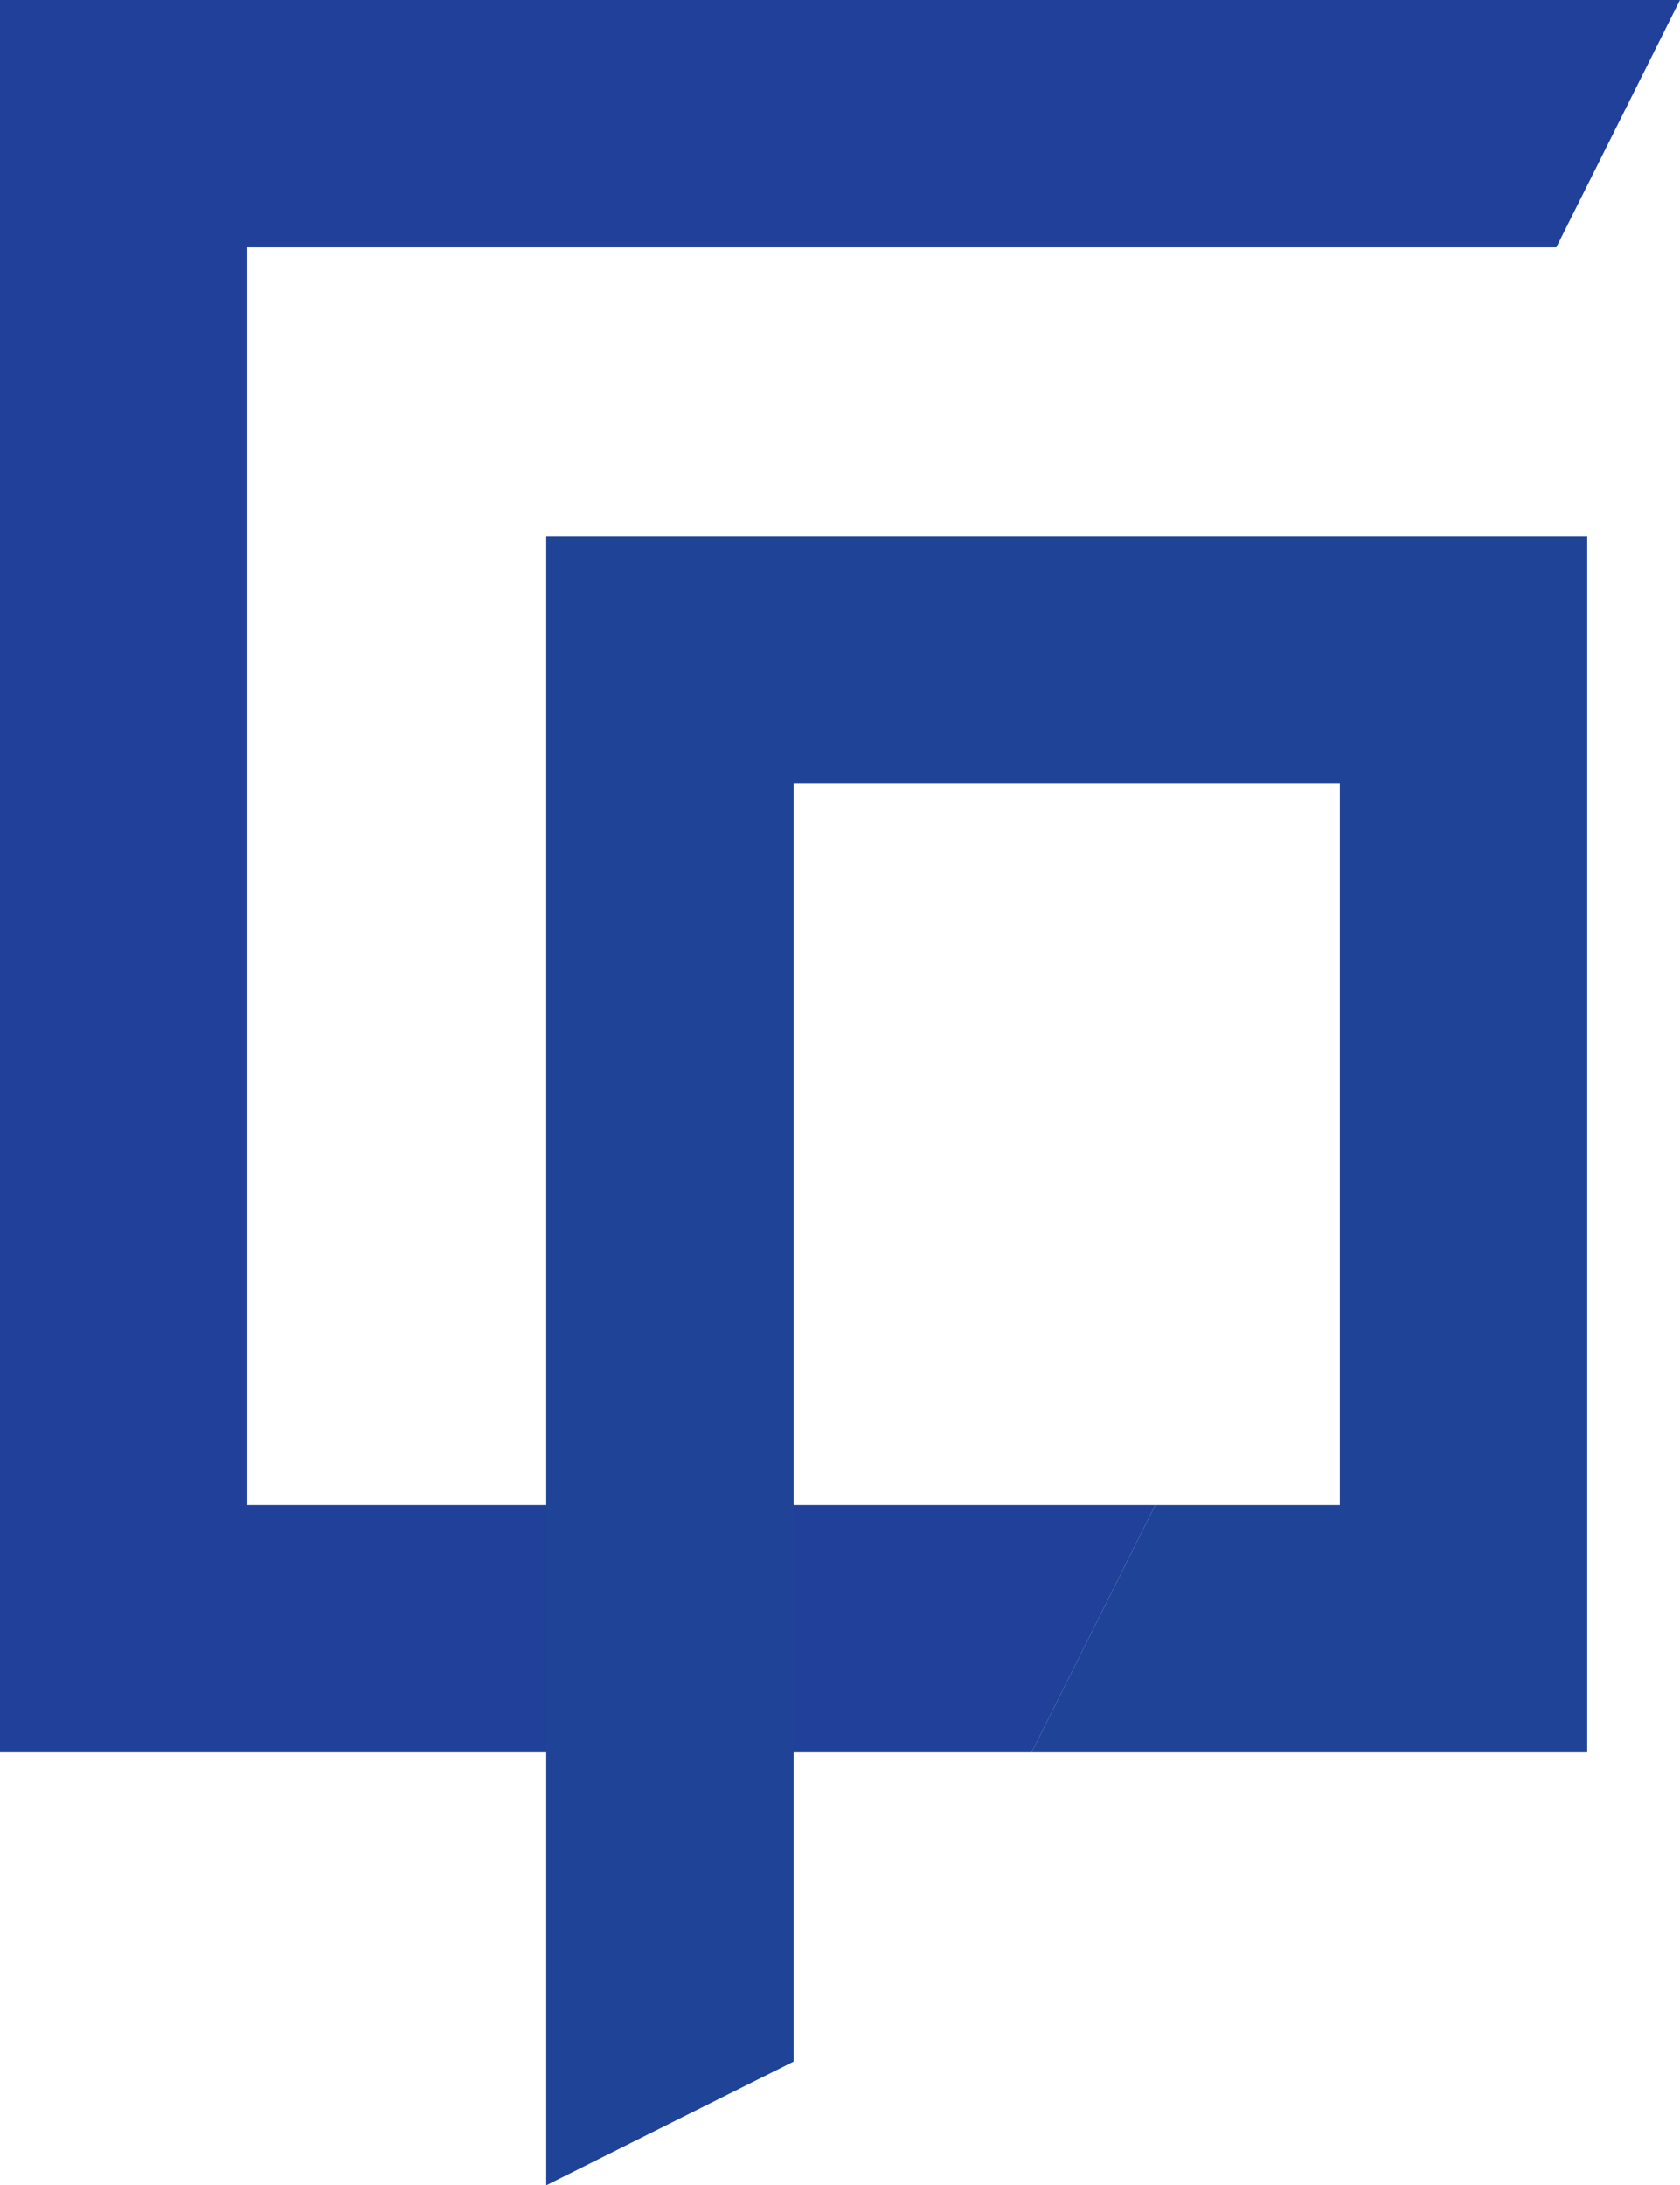 <?xml version="1.0" encoding="utf-8"?>
<!-- Generator: Adobe Illustrator 16.0.0, SVG Export Plug-In . SVG Version: 6.00 Build 0)  -->
<!DOCTYPE svg PUBLIC "-//W3C//DTD SVG 1.1//EN" "http://www.w3.org/Graphics/SVG/1.1/DTD/svg11.dtd">
<svg version="1.1" id="Layer_1" xmlns="http://www.w3.org/2000/svg" xmlns:xlink="http://www.w3.org/1999/xlink" x="0px" y="0px"
	 width="94.404px" height="122.779px" viewBox="0 0 94.404 122.779" enable-background="new 0 0 94.404 122.779"
	 xml:space="preserve">
<polygon fill="#21409A" points="57.968,98.455 0,98.455 0,0 94.404,0 87.454,13.899 13.9,13.899 13.9,84.555 64.918,84.555 "/>
<polygon fill="#1F4396" points="44.594,115.829 30.694,122.779 30.694,30.116 89.191,30.116 89.191,98.454 57.968,98.454 
	64.918,84.556 75.292,84.556 75.292,44.015 44.594,44.015 "/>
</svg>
